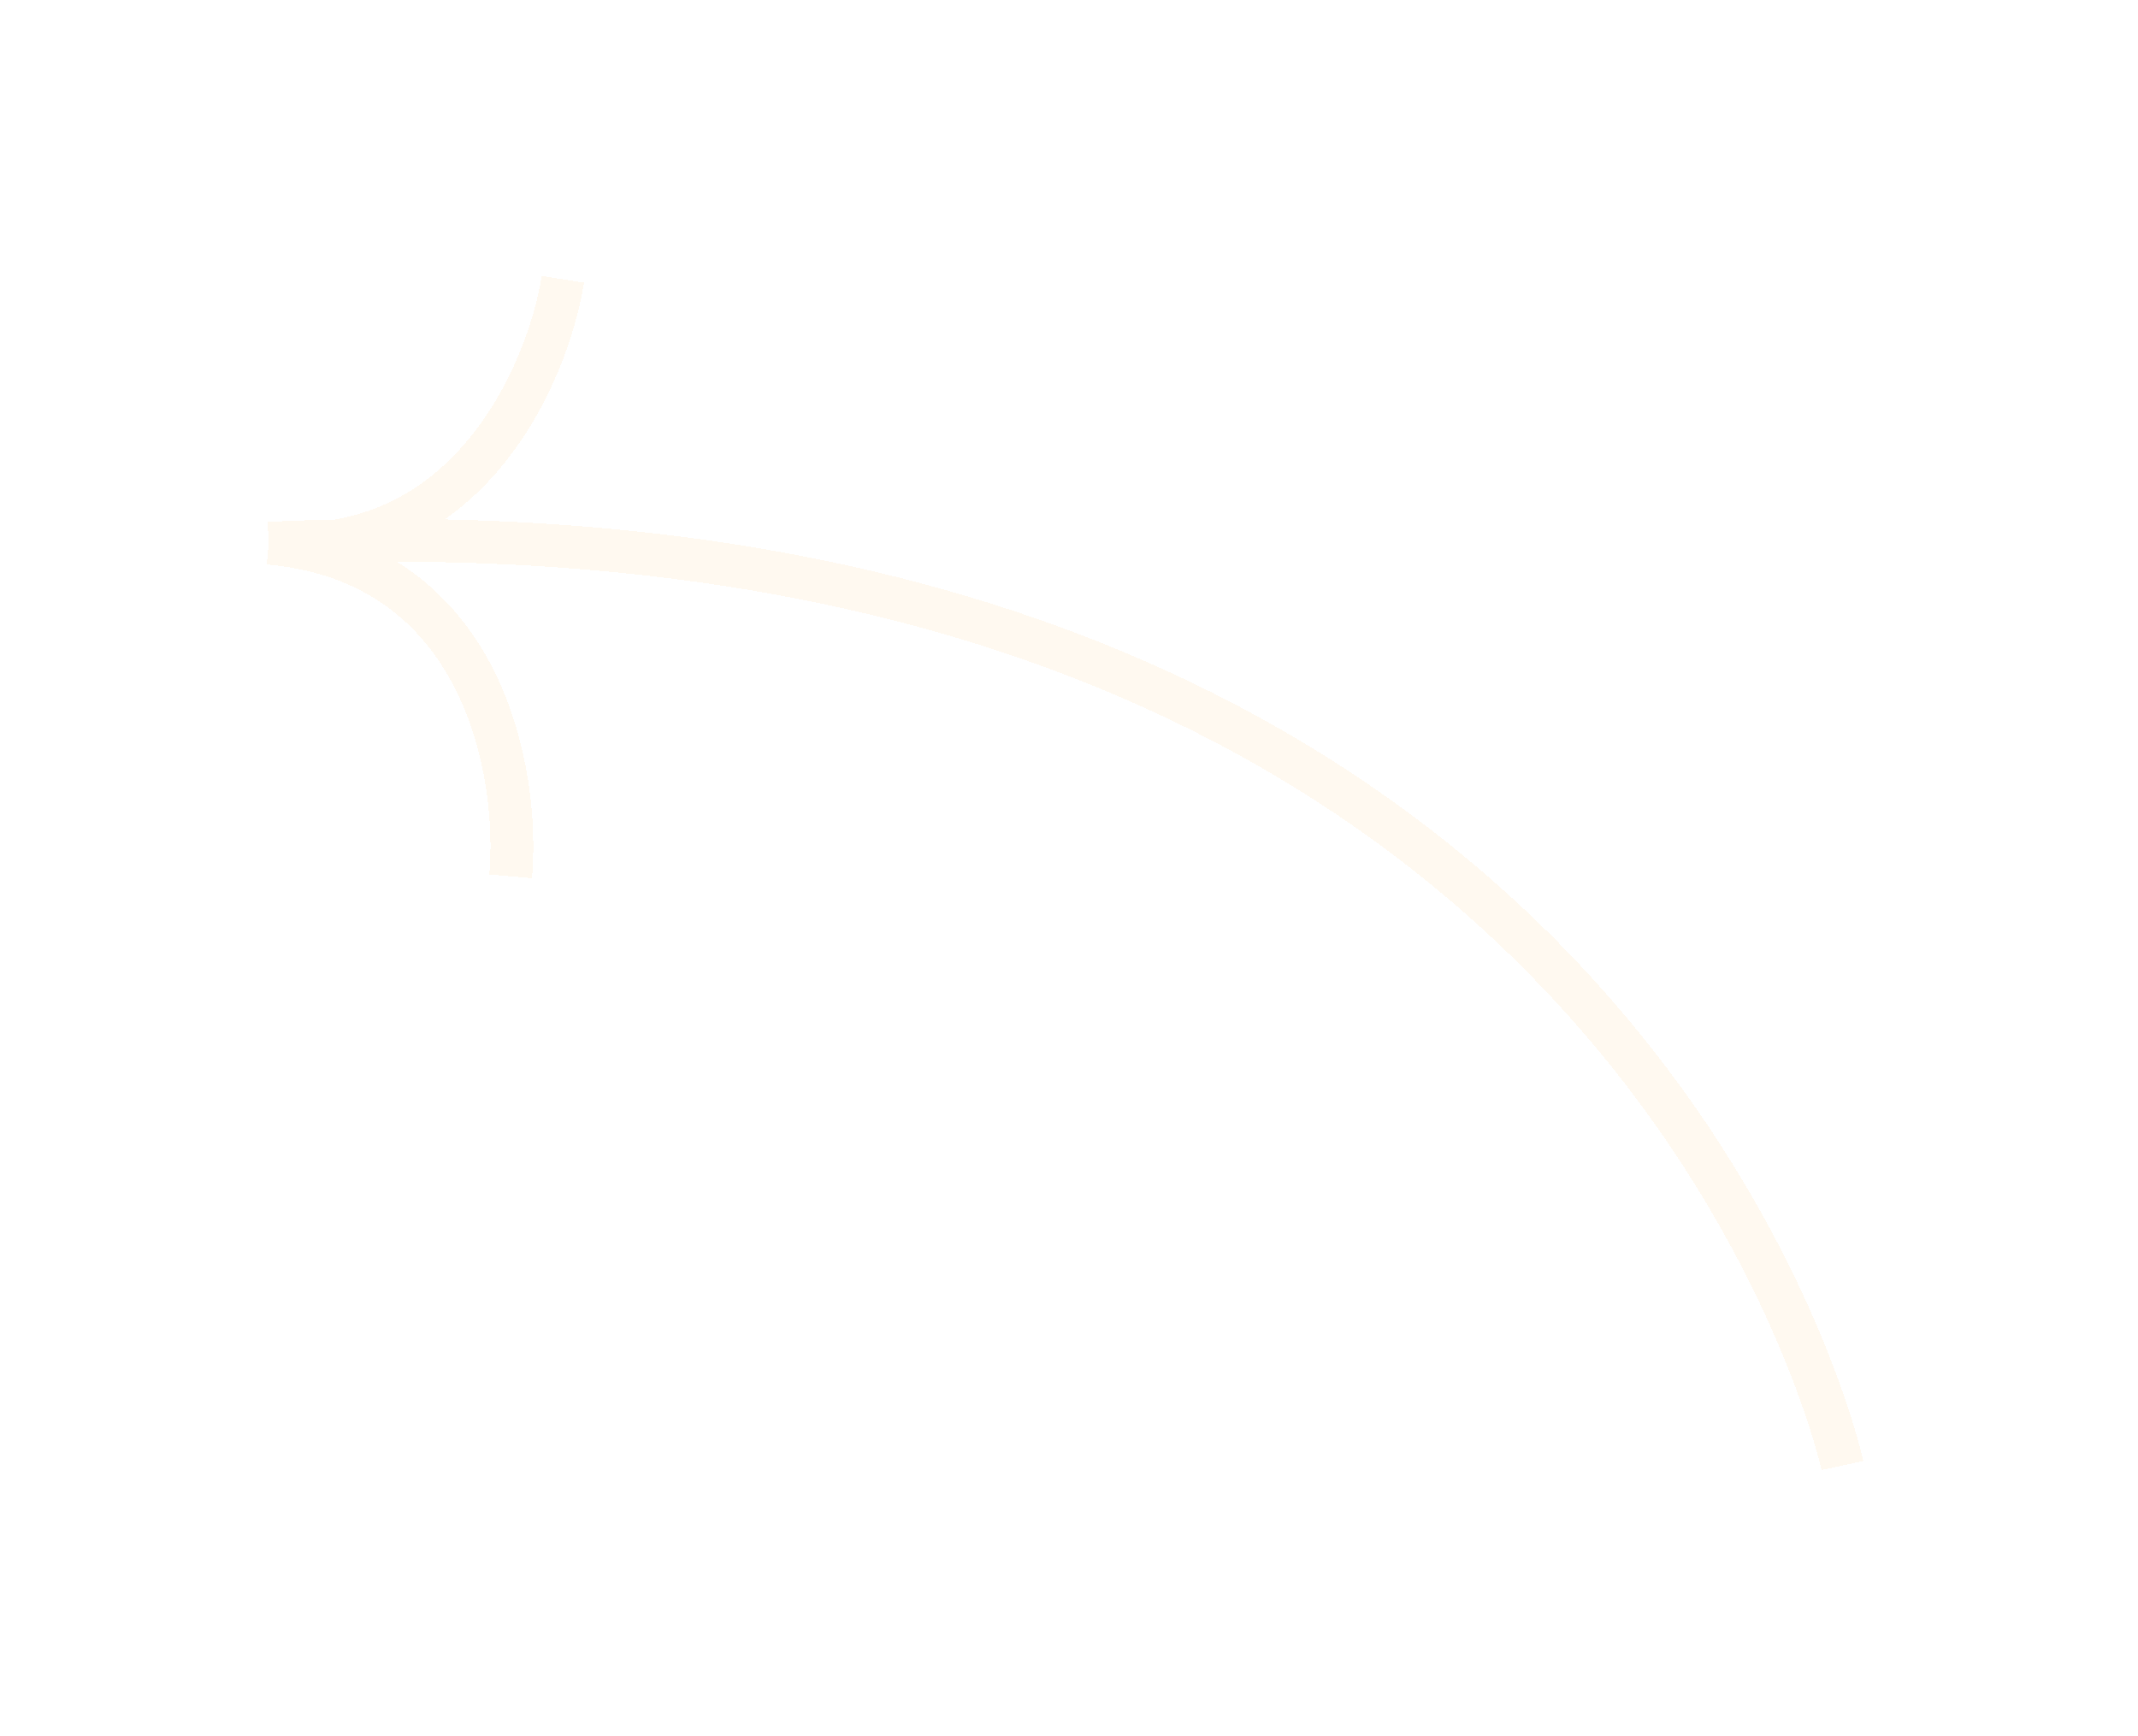 <?xml version="1.0" encoding="UTF-8"?>
<svg xmlns="http://www.w3.org/2000/svg" width="101" height="82" viewBox="0 0 101 82" fill="none">
  <g filter="url(#filter0_d_2405_2019)">
    <path d="M87.038 65.234C87.038 65.234 76.902 18.671 12.693 21.662M12.693 21.662C22.079 22.483 25.869 13.692 26.591 9.194M12.693 21.662C22.861 22.552 24.55 32.524 24.124 37.399" stroke="#FFF9F0" stroke-width="2.022" shape-rendering="crispEdges"></path>
  </g>
  <defs>
    <filter id="filter0_d_2405_2019" x="0.205" y="0.634" width="100.221" height="81.216" filterUnits="userSpaceOnUse" color-interpolation-filters="sRGB">
      <feFlood flood-opacity="0" result="BackgroundImageFix"></feFlood>
      <feColorMatrix in="SourceAlpha" type="matrix" values="0 0 0 0 0 0 0 0 0 0 0 0 0 0 0 0 0 0 127 0" result="hardAlpha"></feColorMatrix>
      <feOffset dy="4"></feOffset>
      <feGaussianBlur stdDeviation="6.2"></feGaussianBlur>
      <feComposite in2="hardAlpha" operator="out"></feComposite>
      <feColorMatrix type="matrix" values="0 0 0 0 0 0 0 0 0 0 0 0 0 0 0 0 0 0 1 0"></feColorMatrix>
      <feBlend mode="normal" in2="BackgroundImageFix" result="effect1_dropShadow_2405_2019"></feBlend>
      <feBlend mode="normal" in="SourceGraphic" in2="effect1_dropShadow_2405_2019" result="shape"></feBlend>
    </filter>
  </defs>
</svg>
